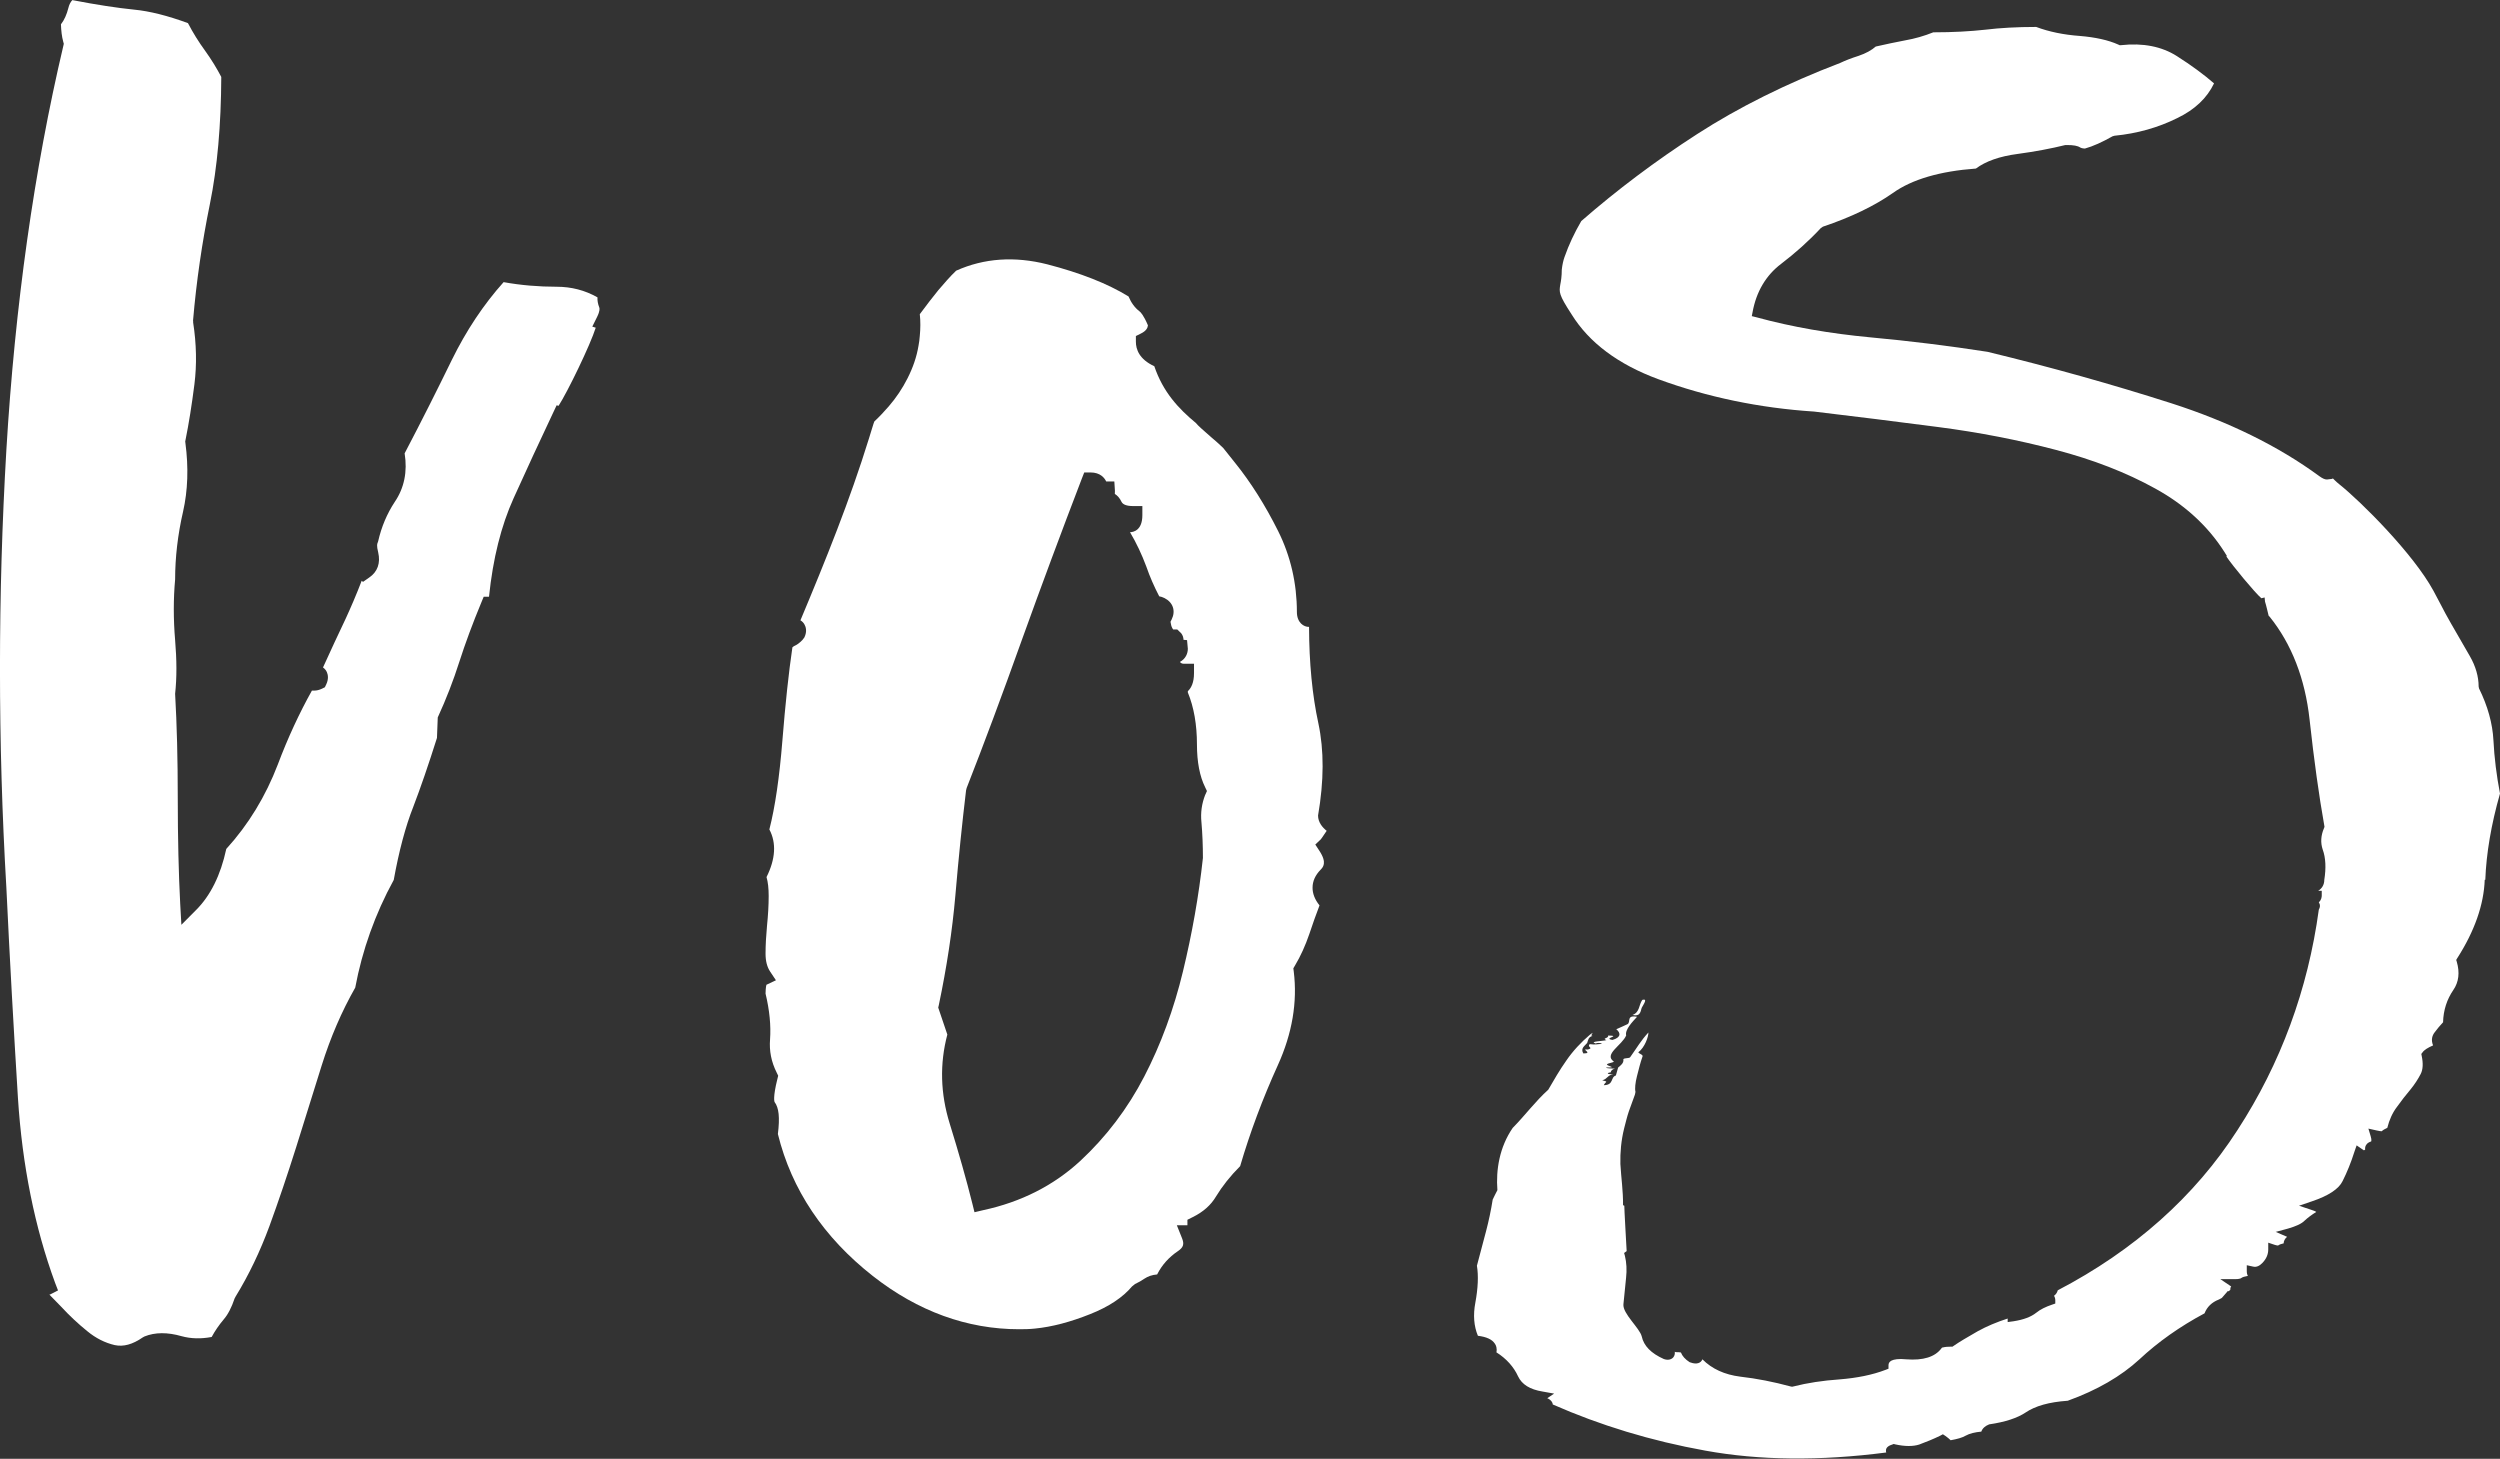 <svg viewBox="0 0 255.11 148.86" xmlns="http://www.w3.org/2000/svg" data-name="Layer 2" id="Layer_2">
  <rect x="0" y="0" width="255.11" height="148.86" fill="#333333" stroke="none"/>
  <defs>
    <style>
      .cls-1 {
        fill: #fff;
      }
    </style>
  </defs>
  <g data-name="Layer 1" id="Layer_1-2">
    <g>
      <path d="M60.96,30.34c-1.26-.72-2.66-1.08-4.16-1.08-1.82,0-3.64-.15-5.41-.47-2.06,2.3-3.82,4.96-5.27,7.91-1.45,2.97-3.02,6.11-4.83,9.56.3,1.86-.04,3.54-1.01,4.96-.79,1.2-1.36,2.55-1.69,4.01l-.08.23s-.1.21.08.9c.26,1.1-.07,2-.91,2.57l-.64.45-.13-.12c-.56,1.46-1.12,2.75-1.64,3.88-.74,1.55-1.51,3.21-2.31,4.97.21.15.33.33.4.49.11.26.19.69-.07,1.24l-.14.29-.3.15c-.28.13-.53.19-.75.19h-.27c-1.29,2.31-2.46,4.83-3.48,7.54-1.24,3.24-3,6.14-5.26,8.62-.57,2.66-1.61,4.77-3.09,6.24l-1.49,1.5-.12-2.12c-.16-3.1-.25-6.73-.25-10.77s-.09-7.52-.27-10.68c.18-1.66.17-3.45,0-5.48-.18-2.13-.18-4.22,0-6.19,0-2.23.27-4.58.81-6.92.49-2.16.57-4.5.24-7l-.02-.16.03-.15c.34-1.68.64-3.56.91-5.69.25-1.99.21-4.1-.13-6.3v-.11s-.01-.1-.01-.1c.34-3.98.92-7.97,1.72-11.89.76-3.73,1.14-8.08,1.16-12.96-.46-.88-1.01-1.78-1.65-2.67-.65-.89-1.24-1.84-1.75-2.82-2.07-.76-3.92-1.23-5.52-1.38-1.68-.17-3.74-.48-6.28-.97-.18.19-.32.46-.4.79-.17.68-.42,1.24-.76,1.68.02.66.09,1.26.23,1.77l.06.22-.05.22C3.48,17.33,1.53,31.2.65,45.91c-.87,14.8-.87,29.82,0,44.68.35,7.42.76,14.64,1.18,21.45.44,6.88,1.72,13.22,3.79,18.86l.3.78-.76.39s-.08.04-.12.04c.38.38.78.79,1.2,1.23.85.92,1.76,1.77,2.68,2.51.85.7,1.79,1.18,2.79,1.41.9.19,1.82-.07,2.85-.78l.18-.1c1.08-.44,2.36-.44,3.79-.03.95.26,1.97.29,3.07.08.33-.61.74-1.21,1.21-1.77.44-.5.82-1.23,1.13-2.16l.1-.19c1.36-2.22,2.51-4.63,3.45-7.18.93-2.55,1.85-5.27,2.73-8.06l2.62-8.39c.88-2.8,2.02-5.46,3.41-7.9.71-3.81,2.03-7.52,3.93-10.99.53-2.94,1.2-5.46,2-7.48.74-1.93,1.55-4.29,2.41-7.01l.08-2.09c.87-1.89,1.6-3.79,2.19-5.64.62-1.93,1.38-3.98,2.26-6.1l.24-.58h.54c.4-3.89,1.24-7.24,2.51-10.05,1.31-2.9,2.66-5.82,4.06-8.78l.33-.7.2.05c.92-1.43,3.24-6.21,3.79-7.97l-.35-.11.49-.99c.31-.63.25-.87.23-.94-.16-.41-.21-.75-.19-1.06Z" class="cls-1"></path>
      <path d="M135.39,84.79c-.45-.36-.89-.88-.89-1.57.61-3.55.62-6.65.03-9.42-.62-2.85-.94-6.17-.95-9.83-.53.02-1.24-.43-1.24-1.52,0-2.92-.64-5.71-1.92-8.27-1.31-2.62-2.79-4.97-4.38-6.94l-1.22-1.53c-.1-.1-.2-.2-.3-.28-.14-.15-.53-.48-.94-.83-.85-.75-1.32-1.15-1.54-1.43-1.79-1.48-3.36-3.17-4.25-5.8-1.54-.71-1.88-1.72-1.88-2.5v-.58l.52-.26c.53-.26.68-.56.71-.83-.44-1.04-.75-1.35-.86-1.43-.47-.36-.85-.87-1.12-1.52-2.15-1.32-4.94-2.41-8.3-3.28-3.32-.84-6.44-.63-9.29.65-.64.61-1.21,1.28-1.82,1.99l-.91,1.15-.98,1.3c.08.74.07,1.47,0,2.21-.03.33-.06.68-.13,1-.19,1.16-.58,2.27-1.13,3.35-.5.99-1.14,1.96-1.92,2.86-.45.52-.93,1.03-1.46,1.53-.03.06-.06.14-.08.22-.15.51-.32,1-.47,1.52-1.94,6.28-4.4,12.37-6.99,18.55.19.11.32.26.4.4.13.22.32.7,0,1.35l-.2.26c-.28.29-.56.5-.85.62-.06.04-.11.07-.17.13-.38,2.58-.72,5.77-1.02,9.5-.3,3.73-.74,6.78-1.33,9.08.73,1.38.63,3.02-.29,4.86.15.51.22,1.16.22,1.93,0,.95-.06,1.96-.17,3.04-.09.97-.15,1.93-.15,2.85,0,.76.16,1.35.46,1.81l.6.9-.97.46s-.08.23-.09.9c.41,1.7.56,3.28.46,4.67-.09,1.18.12,2.28.68,3.4l.15.31-.08.33c-.48,1.9-.3,2.33-.29,2.35.44.58.55,1.57.34,3.27,1.39,5.66,4.66,10.54,9.69,14.49,4.59,3.6,9.62,5.43,14.93,5.43.54,0,1.08-.01,1.63-.07,1.72-.17,3.61-.67,5.61-1.47,1.9-.75,3.34-1.71,4.27-2.82l.31-.25c.36-.17.69-.36.98-.56.33-.22.76-.38,1.28-.42.49-.97,1.2-1.76,2.12-2.38.56-.38.67-.71.41-1.34l-.52-1.3h1.08v-.56l.52-.26c1.1-.54,1.88-1.24,2.4-2.12.63-1.04,1.46-2.09,2.46-3.09,1.01-3.45,2.31-6.92,3.85-10.31,1.46-3.22,2.01-6.43,1.62-9.56l-.04-.32.17-.29c.57-.95,1.06-2.04,1.46-3.21.34-1.04.7-2.02,1.04-2.92-.48-.59-.72-1.22-.71-1.82,0-.65.28-1.27.82-1.82.23-.24.69-.69-.11-1.91l-.43-.66.56-.53s.17-.21.6-.87ZM122.99,81.09c-.36.92-.49,1.84-.39,2.82.1,1.15.15,2.36.15,3.64-.42,3.88-1.11,7.74-2.03,11.55-.93,3.87-2.26,7.48-3.95,10.74-1.7,3.29-3.91,6.19-6.54,8.63-2.72,2.51-6.04,4.19-9.9,5.02l-.89.21-.22-.89c-.61-2.45-1.39-5.19-2.31-8.16-.95-3.06-1.03-6.1-.24-9.08l-.93-2.75.06-.26c.81-3.86,1.38-7.61,1.69-11.2.33-3.86.69-7.36,1.09-10.71l.06-.24c1.76-4.49,3.63-9.5,5.71-15.32,1.92-5.34,3.96-10.82,6.05-16.27l.24-.61h.64c1,0,1.43.56,1.6.92h.83l.06.96c0,.11,0,.21-.01.31.24.15.5.41.69.82.14.27.53.42,1.17.42h.95v.93c0,1.57-.93,1.73-1.26,1.74.65,1.09,1.2,2.26,1.67,3.52.35,1.02.79,2.02,1.31,3.02.17.03.34.08.54.18.87.44,1.16,1.31.73,2.18l-.12.24c.01.08.03.17.05.24.03.2.1.37.22.54h.42l.41.4c.15.2.22.41.23.66l.36.03.08.88c0,.49-.23,1.03-.8,1.34.11.19.3.19.48.19h.95v.96c0,.98-.29,1.52-.63,1.84v.13c.62,1.5.93,3.3.93,5.3,0,1.81.29,3.27.83,4.36l.19.4-.17.38Z" class="cls-1"></path>
      <path d="M253.61,89.78c.1-2.68.6-5.65,1.5-8.8-.35-1.82-.58-3.65-.67-5.44-.09-1.71-.58-3.49-1.47-5.29l-.04-.19c0-1.02-.3-2.07-.9-3.11l-1.92-3.33c-.4-.7-.76-1.36-1.11-2.05-.22-.42-.46-.86-.69-1.3-2.05-3.76-7.36-9.07-9.62-10.87-.16-.12-.3-.26-.45-.4-.07-.07-.14-.14-.21-.21v.07l-.58.07c-.22,0-.44-.1-.79-.35-4.15-3.05-9.24-5.55-15.09-7.43-5.91-1.89-12.22-3.67-18.76-5.25-3.93-.61-7.97-1.11-11.99-1.48-4.02-.38-7.93-1.04-11.61-2.05l-.45-.11.08-.41c.38-2.08,1.36-3.75,2.92-4.93,1.43-1.09,2.8-2.31,4.05-3.65l.21-.14c2.89-.97,5.29-2.14,7.13-3.43,1.97-1.41,4.83-2.23,8.48-2.5.99-.74,2.41-1.25,4.25-1.49,1.78-.24,3.42-.55,4.88-.91h.14c.69,0,1.11.07,1.39.26.06.03.16.08.46.1.84-.23,1.79-.67,2.82-1.25l.21-.06c2.29-.22,4.45-.83,6.4-1.8,1.8-.87,3.03-2.04,3.75-3.54-1.03-.9-2.31-1.84-3.8-2.79-1.53-.97-3.44-1.36-5.69-1.11h-.15l-.13-.06c-1.02-.46-2.35-.75-3.92-.88-1.66-.12-3.16-.43-4.46-.92-1.96,0-3.71.1-5.18.28-1.52.17-3.31.27-5.32.27-.92.37-1.89.65-2.87.82-.97.19-1.97.39-3,.63-.42.37-1.01.7-1.75.95-.79.25-1.38.49-1.87.72-5.47,2.09-10.39,4.54-14.6,7.26-4.25,2.74-8.22,5.73-11.83,8.88-.7,1.2-1.27,2.41-1.71,3.67-.13.36-.22.77-.28,1.29,0,.67-.08,1.17-.15,1.51-.13.79-.17,1.02,1.15,3.05,1.79,2.89,4.76,5.11,8.86,6.62,4.96,1.82,10.32,2.94,15.89,3.3,4.16.5,8.41,1.02,12.67,1.58,4.17.54,8.21,1.33,12,2.33,3.78.99,7.19,2.31,10.13,3.94,2.99,1.64,5.37,3.81,7.05,6.45l.28.45-.07.03c.67.99,2.93,3.72,3.58,4.27l.33-.08.04.42c.06.19.14.48.21.78.05.19.12.49.16.66l.1.1c2.24,2.78,3.62,6.31,4.08,10.51.45,4.13.96,7.77,1.5,10.81l.02.13-.05.13c-.32.75-.37,1.48-.13,2.19.31.85.35,1.89.16,3.09,0,.47-.22.87-.62,1.11h.36v.48c0,.13-.03.47-.3.69.02.04.04.07.04.08.12.2.1.43-.04.68-1.11,8.15-3.89,15.71-8.3,22.49-4.36,6.78-10.54,12.28-18.34,16.35-.06.24-.19.42-.38.56.08.13.13.28.13.46v.33l-.32.11c-.66.22-1.21.49-1.64.84-.52.41-1.27.7-2.31.86l-.59.08v-.36c-1.11.36-2.14.79-3.06,1.3-1.05.6-1.88,1.09-2.44,1.48l-.13.09h-.16c-.32,0-.59.02-.86.09h-.04l-.06.07c-.66.89-1.86,1.27-3.63,1.13-.17,0-.35-.03-.5-.03-1.28,0-1.28.47-1.28.68v.31l-.31.12c-1.33.51-2.91.83-4.69.97-1.72.12-3.29.36-4.7.72l-.14.03-.15-.03c-1.74-.47-3.46-.81-5.14-1-1.59-.2-2.89-.79-3.86-1.77-.15.38-.58.55-1.19.33l-.12-.04c-.45-.29-.75-.63-.88-.98,0,0-.07-.04-.48-.04-.06-.01-.12-.01-.15-.04.02.18,0,.4-.16.58-.2.22-.55.31-.96.16-1.3-.58-2.04-1.34-2.25-2.3-.2-.85-1.97-2.34-1.87-3.29.09-.93.18-1.82.27-2.69.09-.81.05-1.56-.12-2.25l-.08-.29.26-.19s-.26-4.57-.24-4.63c-.05-.02-.09-.04-.13-.06.02-1.41-.19-2.78-.27-4.2-.03-1.18.08-2.41.38-3.62.16-.6.29-1.19.49-1.77.2-.58.4-1.13.61-1.68.01-.1.06-.2.06-.29-.08-.31-.02-.93.15-1.59.17-.67.36-1.44.56-1.99.13-.22-.37-.3-.42-.46.66-.49,1.04-1.59,1.03-2.02-.8.87-1.11,1.47-1.86,2.52-.07.15-.78.06-.69.26.03.36-.28.58-.54.8l-.23.81c-.57.17-.18.97-1.23.99.14-.37.56-.33-.16-.5.54-.14.49-.49,1.11-.63-.52.05-.79-.11-.25-.18.03-.17.16-.32.43-.38-.36-.03-.87,0-.9-.12,1.28.03.04-.15.09-.31.11-.15.56-.15.71-.29-1.1-.73.85-1.68,1.25-2.67-.15-.58.66-1.41,1.11-1.9-1.12-.21-.61.53-.97.75-.37.17-.77.36-1.15.52.49.39.47.85-.39,1.09-1.05-.17.98-.42-.44-.45.06.33-.68.24-.18.47-.28.1-1.89.13-1.06.35.04-.1.57-.08.59.04-.41,0-.62.11-1.23.02-.31.33.45.37-.19.55-.83-.1.61.4-.46.4-.32-.53.15-.77.39-1.07.1-.29.12-.63.57-.72-.42.03.37-.61-.27-.14-.92.78-1.77,1.69-2.43,2.66-.66.93-1.26,1.97-1.84,2.97-1.33,1.2-2.35,2.6-3.63,3.9-1.35,1.97-1.72,4.27-1.56,6.35-.16.32-.33.63-.48.96-.17,1.08-.4,2.17-.68,3.24l-.08.3c-.25.94-.53,2.03-.85,3.21.17,1.03.11,2.3-.16,3.77-.24,1.26-.15,2.4.26,3.38.88.11,1.44.37,1.72.79.14.18.25.5.17.9,1.03.65,1.77,1.49,2.21,2.45.39.83,1.21,1.34,2.5,1.55l1.18.21-.7.47c.19.08.42.23.52.47.02.03.03.1.04.17,4.81,2.12,10.05,3.72,15.57,4.71,5.48,1,11.68,1.07,18.46.19-.03-.06-.03-.12-.03-.17-.03-.42.45-.58.64-.64l.15-.06.15.04c.99.22,1.82.22,2.45.02.72-.27,1.45-.56,2.14-.9l.28-.15.27.18c.2.15.38.28.52.43.67-.12,1.18-.26,1.52-.46.43-.24.98-.36,1.61-.42.12-.34.4-.58.8-.74,1.65-.24,2.88-.65,3.72-1.21.99-.67,2.4-1.07,4.3-1.2,3-1.08,5.45-2.51,7.31-4.22,1.89-1.77,4.14-3.36,6.65-4.7.25-.65.74-1.13,1.46-1.41.27-.12.32-.18.32-.18l.6-.69s.06.03.08.03c.06-.05.1-.1.17-.15,0-.03,0-.06,0-.09,0-.07.02-.17.09-.25l-1.11-.75h1.57c.34,0,.47-.07.52-.08.17-.14.4-.19.72-.25-.07-.13-.11-.28-.11-.49v-.6l.64.14c.35.08.66-.06.98-.4.39-.42.57-.86.57-1.36v-.68l.69.23c.16.05.26.06.31.06.16-.11.34-.17.57-.22.01-.25.13-.48.35-.67l-1.16-.5,1.26-.34c.82-.24,1.38-.49,1.69-.81.31-.29.7-.58,1.19-.89,0,0-.1-.08-.44-.19l-1.32-.44,1.32-.45c1.69-.57,2.74-1.26,3.13-2.07.45-.9.85-1.87,1.21-3.01l.22-.63.58.4c.07.04.12.07.16.11.05-.04.08-.04.13-.07-.01-.1-.01-.18.01-.28.05-.18.18-.43.6-.56,0,0,.08-.12-.05-.54l-.23-.77.85.19c.26.06.43.08.51.08.12-.12.31-.23.57-.35.2-.81.53-1.54.98-2.13.45-.63.91-1.22,1.39-1.79.42-.51.77-1.06,1.04-1.58.23-.46.26-1.07.1-1.84l-.04-.2.11-.14c.18-.27.54-.49,1.09-.73-.24-.59-.07-1.03.15-1.32.28-.38.56-.71.87-1.04.03-1.25.4-2.35,1.05-3.3.55-.8.67-1.77.35-2.87l-.06-.19.1-.17c1.77-2.76,2.72-5.46,2.81-8.01Z" class="cls-1"></path>
      <path d="M167.55,102.8c.17-.33.62-.93.04-.77-.36.49-.25,1.27-1,1.54.88.21.81-.47.96-.78Z" class="cls-1"></path>
    </g>
  </g>
</svg>